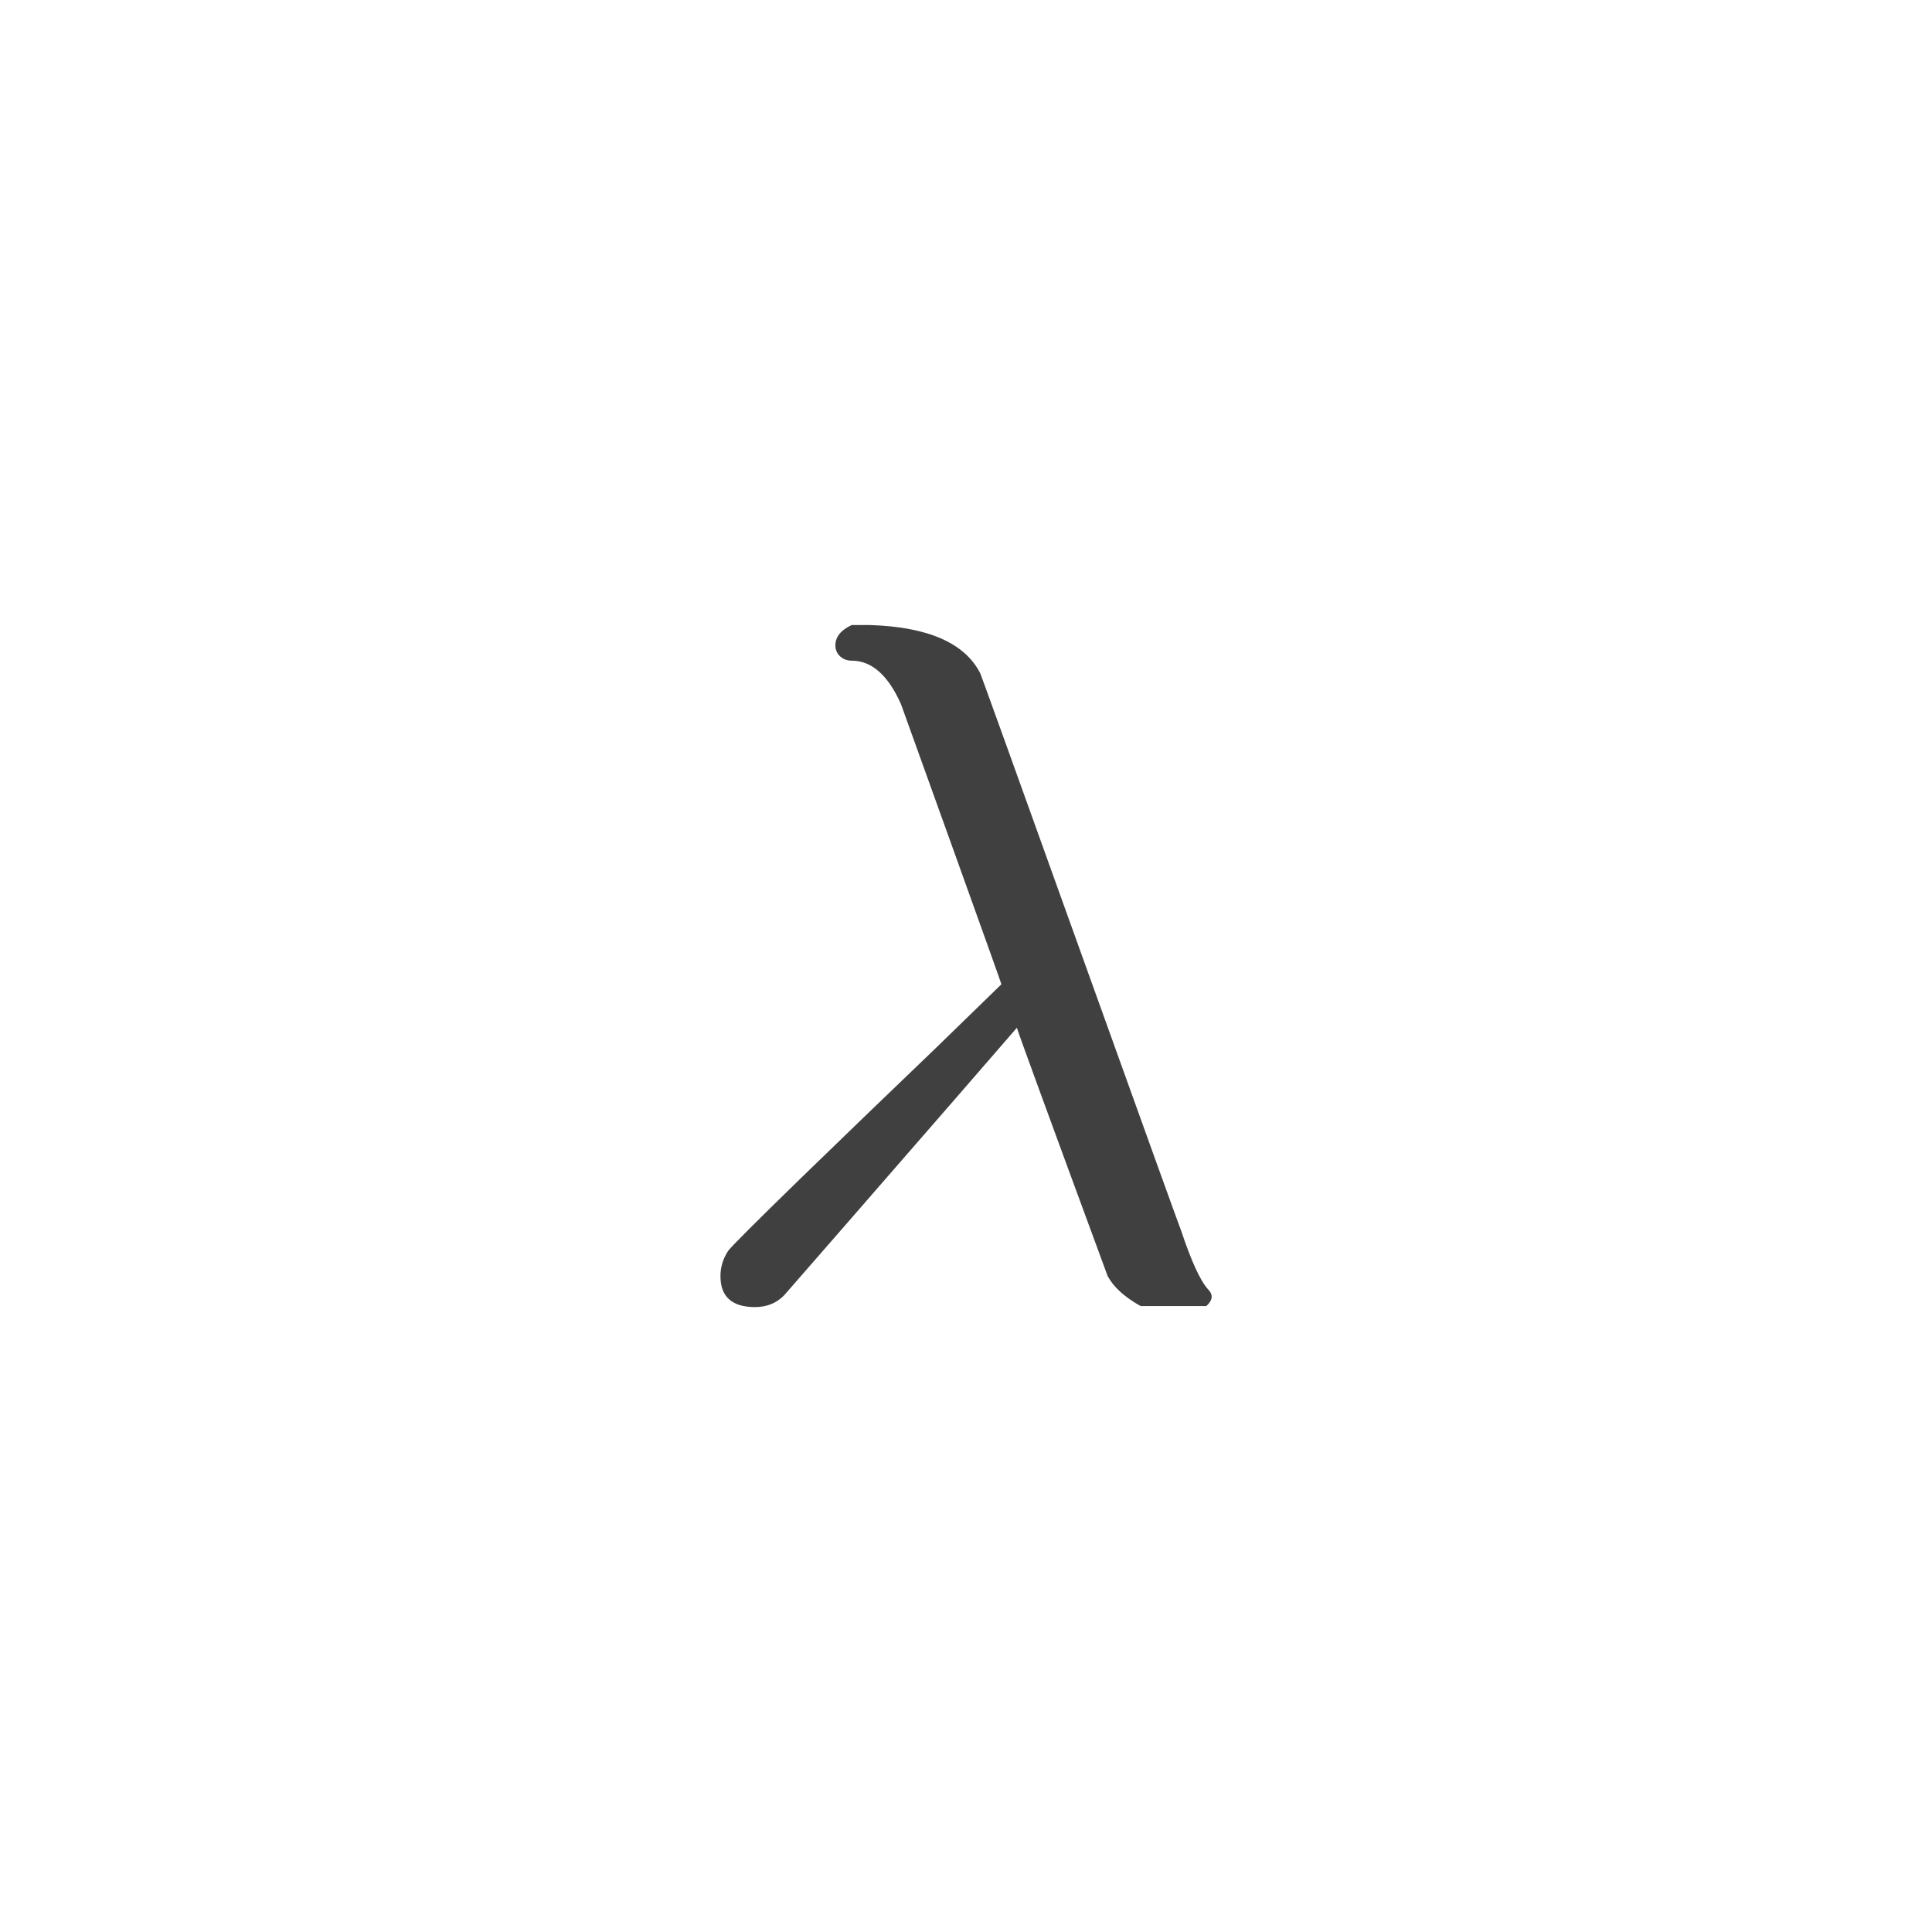<svg xmlns="http://www.w3.org/2000/svg" version="1.1" width="96" height="96" viewbox="0 0 96 96"><rect x="0" y="0" width="96" height="96" fill="#FFFFFF"></rect><g transform="translate(33.539, 64.368)"><path d="M7.97-32.3L7.97-32.3Q7.97-32.93 8.78-33.31L8.78-33.31 9.7-33.31Q14.02-33.17 15.17-30.91L15.17-30.91Q15.22-30.82 20.16-17.06 25.1-3.31 25.15-3.22L25.15-3.22Q25.92-0.91 26.5-0.29L26.5-0.29Q26.88 0.1 26.4 0.53L26.4 0.53 23.14 0.53Q21.94-0.14 21.5-0.96L21.5-0.96Q16.99-13.2 16.99-13.3L16.99-13.3 14.11-9.98Q11.23-6.67 8.35-3.36L8.35-3.36 5.42 0Q4.85 0.58 3.98 0.58L3.98 0.58Q2.26 0.58 2.26-0.96L2.26-0.96Q2.26-1.63 2.64-2.21L2.64-2.21Q2.88-2.54 6.26-5.83 9.65-9.12 12.96-12.29L12.96-12.29 16.22-15.46Q16.22-15.5 13.82-22.18 11.42-28.85 11.23-29.38L11.23-29.38Q10.27-31.54 8.78-31.54L8.78-31.54Q8.45-31.54 8.21-31.75 7.97-31.97 7.97-32.3Z" fill="#404040"></path></g></svg>